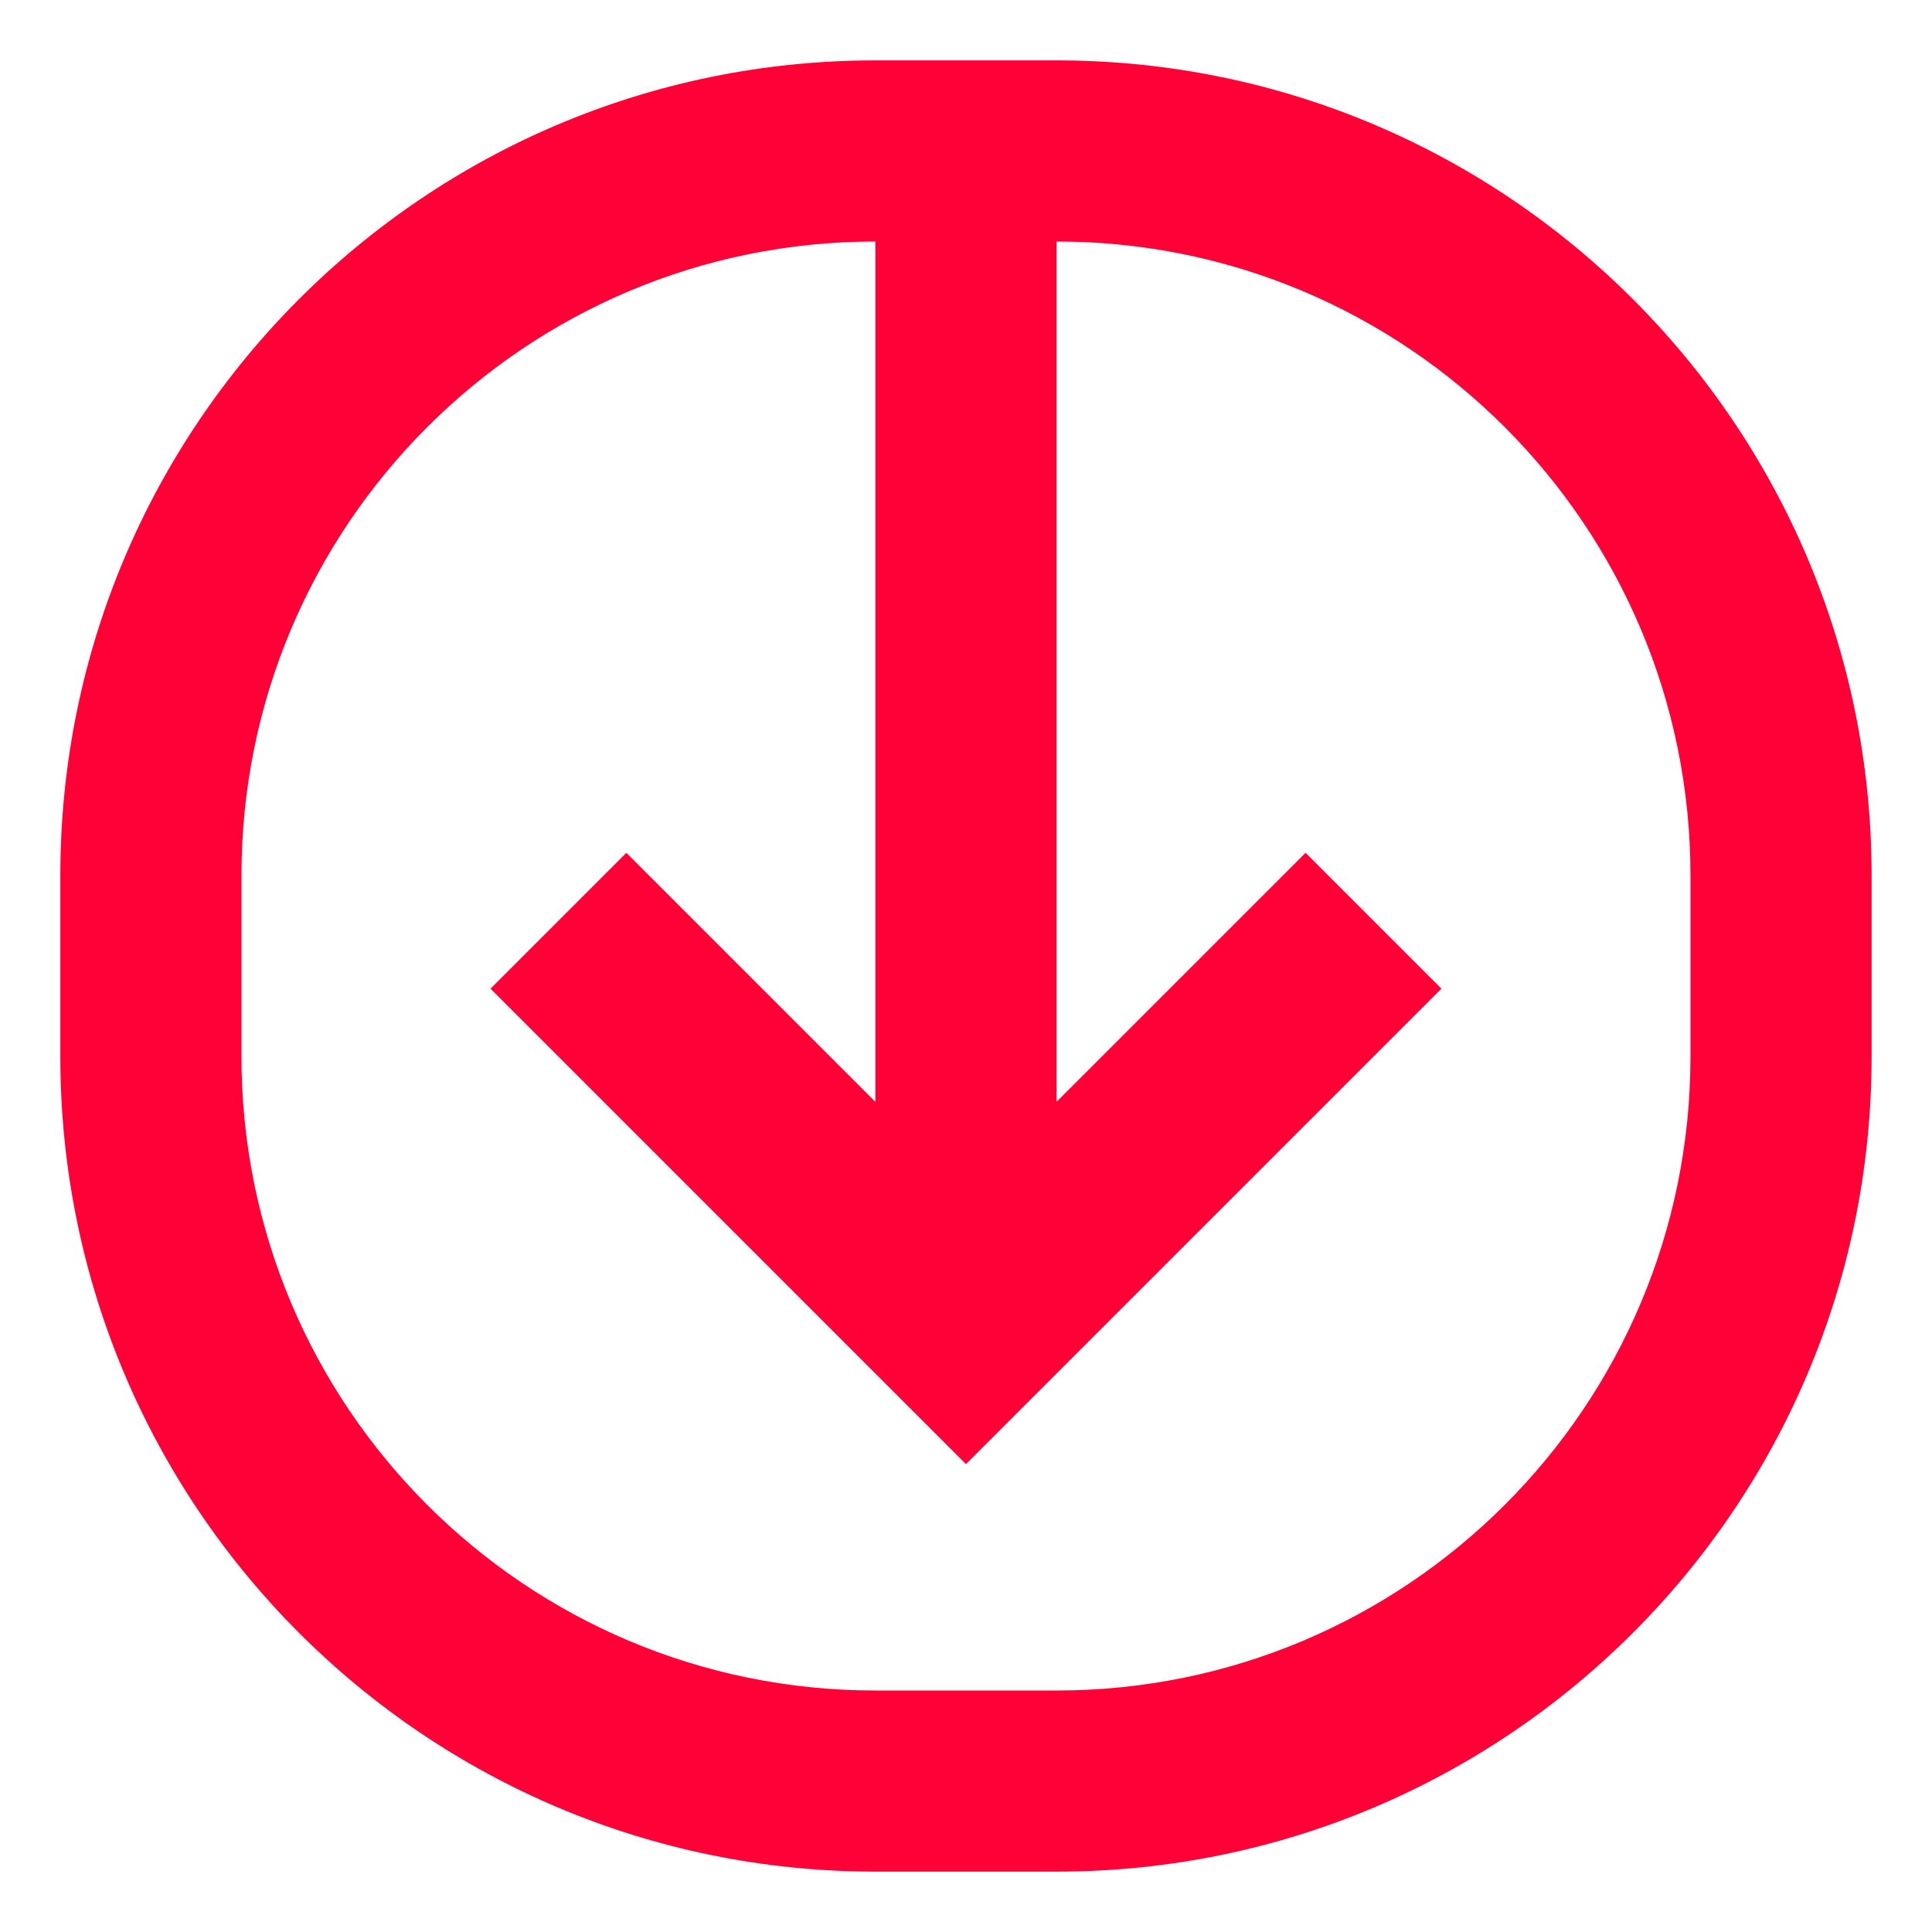 <svg width="64" height="64" viewBox="0 0 64 64" fill="none" xmlns="http://www.w3.org/2000/svg">
<path fill-rule="evenodd" clip-rule="evenodd" d="M1.999 35C1.999 49.912 14.087 62 28.999 62H34.999C49.911 62 61.999 49.912 61.999 35V29C61.999 14.088 49.911 2 34.999 2H28.999C14.087 2 1.999 14.088 1.999 29V35ZM28.999 56H34.999C46.597 56 55.999 46.598 55.999 35V29C55.999 17.402 46.597 8 34.999 8L34.999 36.5L43.249 28.25L47.749 32.75L31.999 48.5L16.249 32.75L20.749 28.25L28.999 36.5L28.999 8C17.401 8 7.999 17.402 7.999 29V35C7.999 46.598 17.401 56 28.999 56Z" fill="#FF0037"/>
</svg>
